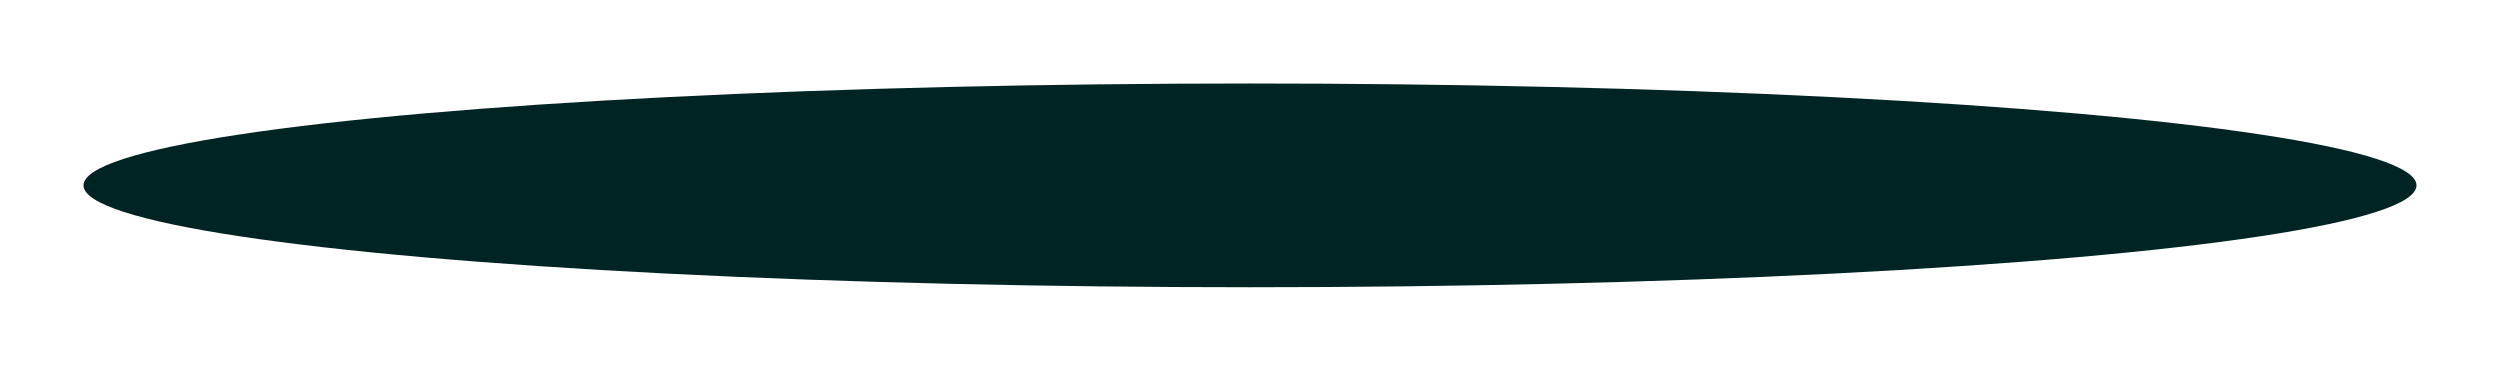 <?xml version="1.0" encoding="UTF-8"?> <svg xmlns="http://www.w3.org/2000/svg" width="2994" height="444" viewBox="0 0 2994 444" fill="none"> <g filter="url(#filter0_f_64_4)"> <ellipse cx="1497" cy="222" rx="1397" ry="122" fill="#002323"></ellipse> </g> <defs> <filter id="filter0_f_64_4" x="0" y="0" width="2994" height="444" filterUnits="userSpaceOnUse" color-interpolation-filters="sRGB"> <feFlood flood-opacity="0" result="BackgroundImageFix"></feFlood> <feBlend mode="normal" in="SourceGraphic" in2="BackgroundImageFix" result="shape"></feBlend> <feGaussianBlur stdDeviation="50" result="effect1_foregroundBlur_64_4"></feGaussianBlur> </filter> </defs> </svg> 